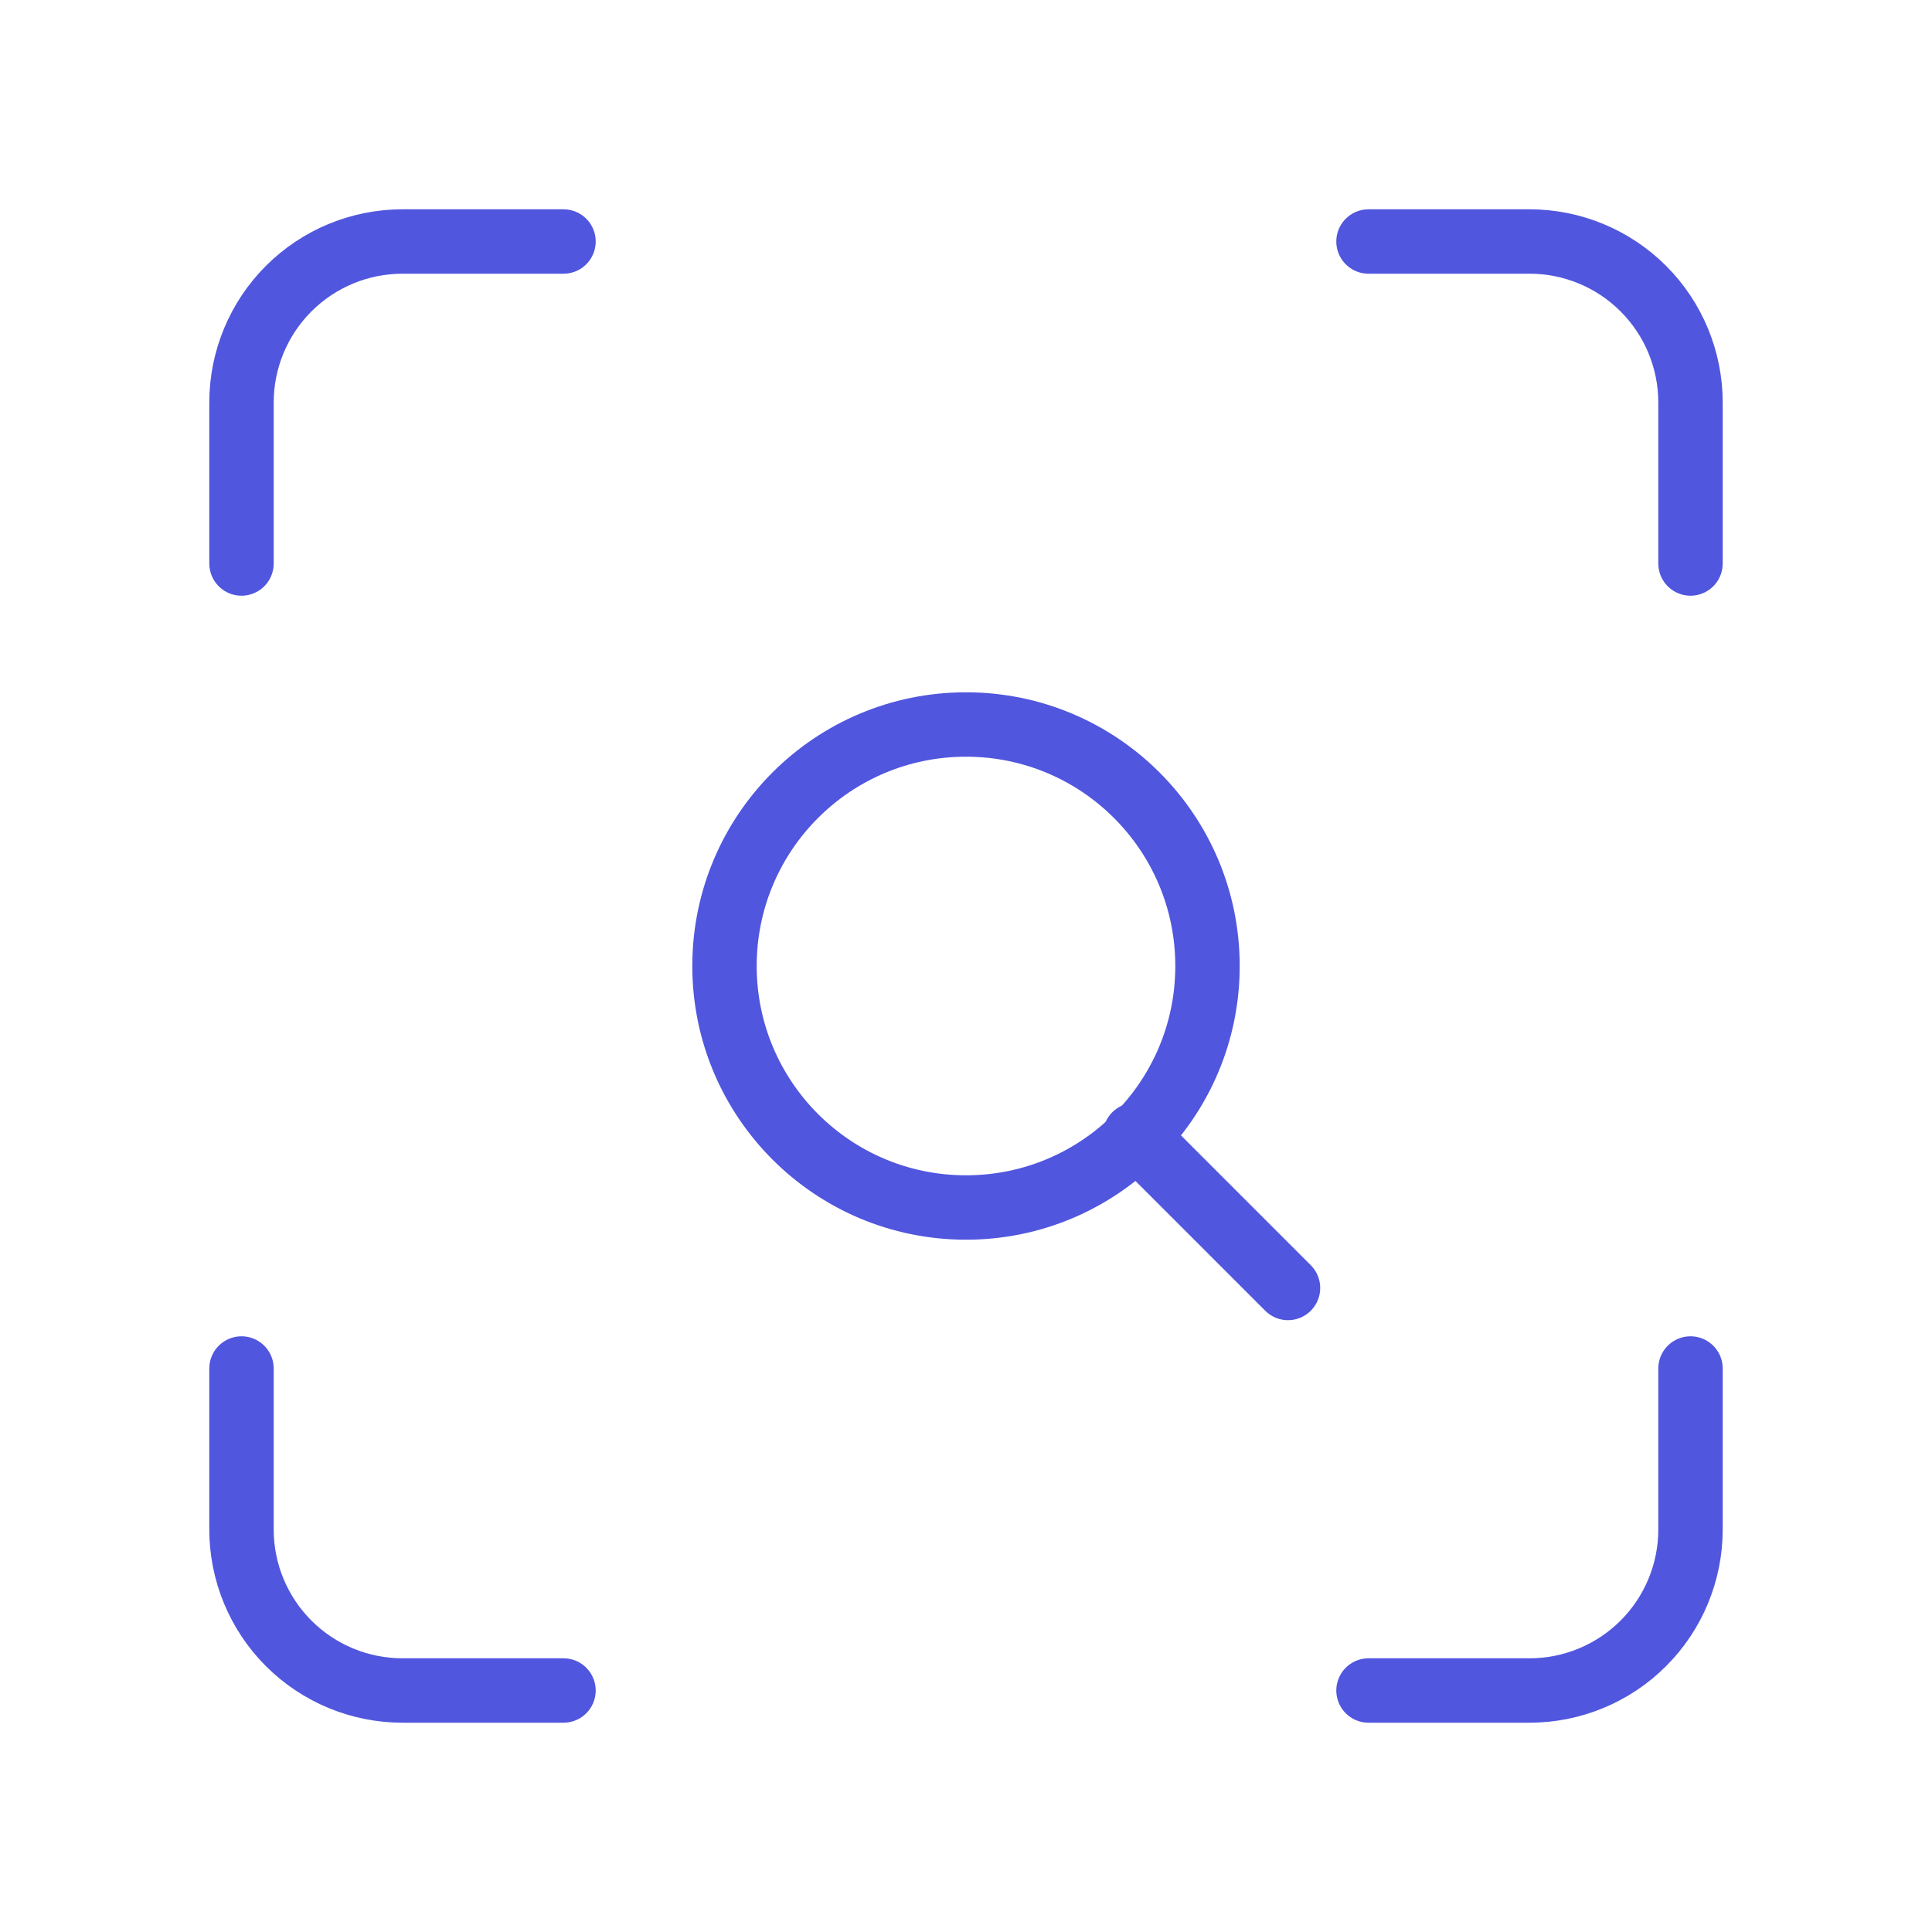 <svg width="150" height="150" viewBox="0 0 150 150" fill="none" xmlns="http://www.w3.org/2000/svg">
<path d="M18.75 43.75V31.25C18.75 27.935 20.067 24.755 22.411 22.411C24.755 20.067 27.935 18.75 31.25 18.75H43.75" stroke="#5156DE" stroke-width="5" stroke-linecap="round" stroke-linejoin="round"/>
<path d="M106.25 18.75H118.75C122.065 18.75 125.245 20.067 127.589 22.411C129.933 24.755 131.25 27.935 131.25 31.25V43.75" stroke="#5156DE" stroke-width="5" stroke-linecap="round" stroke-linejoin="round"/>
<path d="M131.25 106.25V118.75C131.25 122.065 129.933 125.245 127.589 127.589C125.245 129.933 122.065 131.25 118.75 131.25H106.25" stroke="#5156DE" stroke-width="5" stroke-linecap="round" stroke-linejoin="round"/>
<path d="M43.75 131.25H31.25C27.935 131.25 24.755 129.933 22.411 127.589C20.067 125.245 18.75 122.065 18.75 118.75V106.25" stroke="#5156DE" stroke-width="5" stroke-linecap="round" stroke-linejoin="round"/>
<path d="M75 93.75C85.355 93.75 93.75 85.355 93.75 75C93.75 64.645 85.355 56.25 75 56.25C64.645 56.25 56.25 64.645 56.25 75C56.25 85.355 64.645 93.75 75 93.75Z" stroke="#5156DE" stroke-width="5" stroke-linecap="round" stroke-linejoin="round"/>
<path d="M100 99.998L88.125 88.123" stroke="#5156DE" stroke-width="5" stroke-linecap="round" stroke-linejoin="round"/>
</svg>
